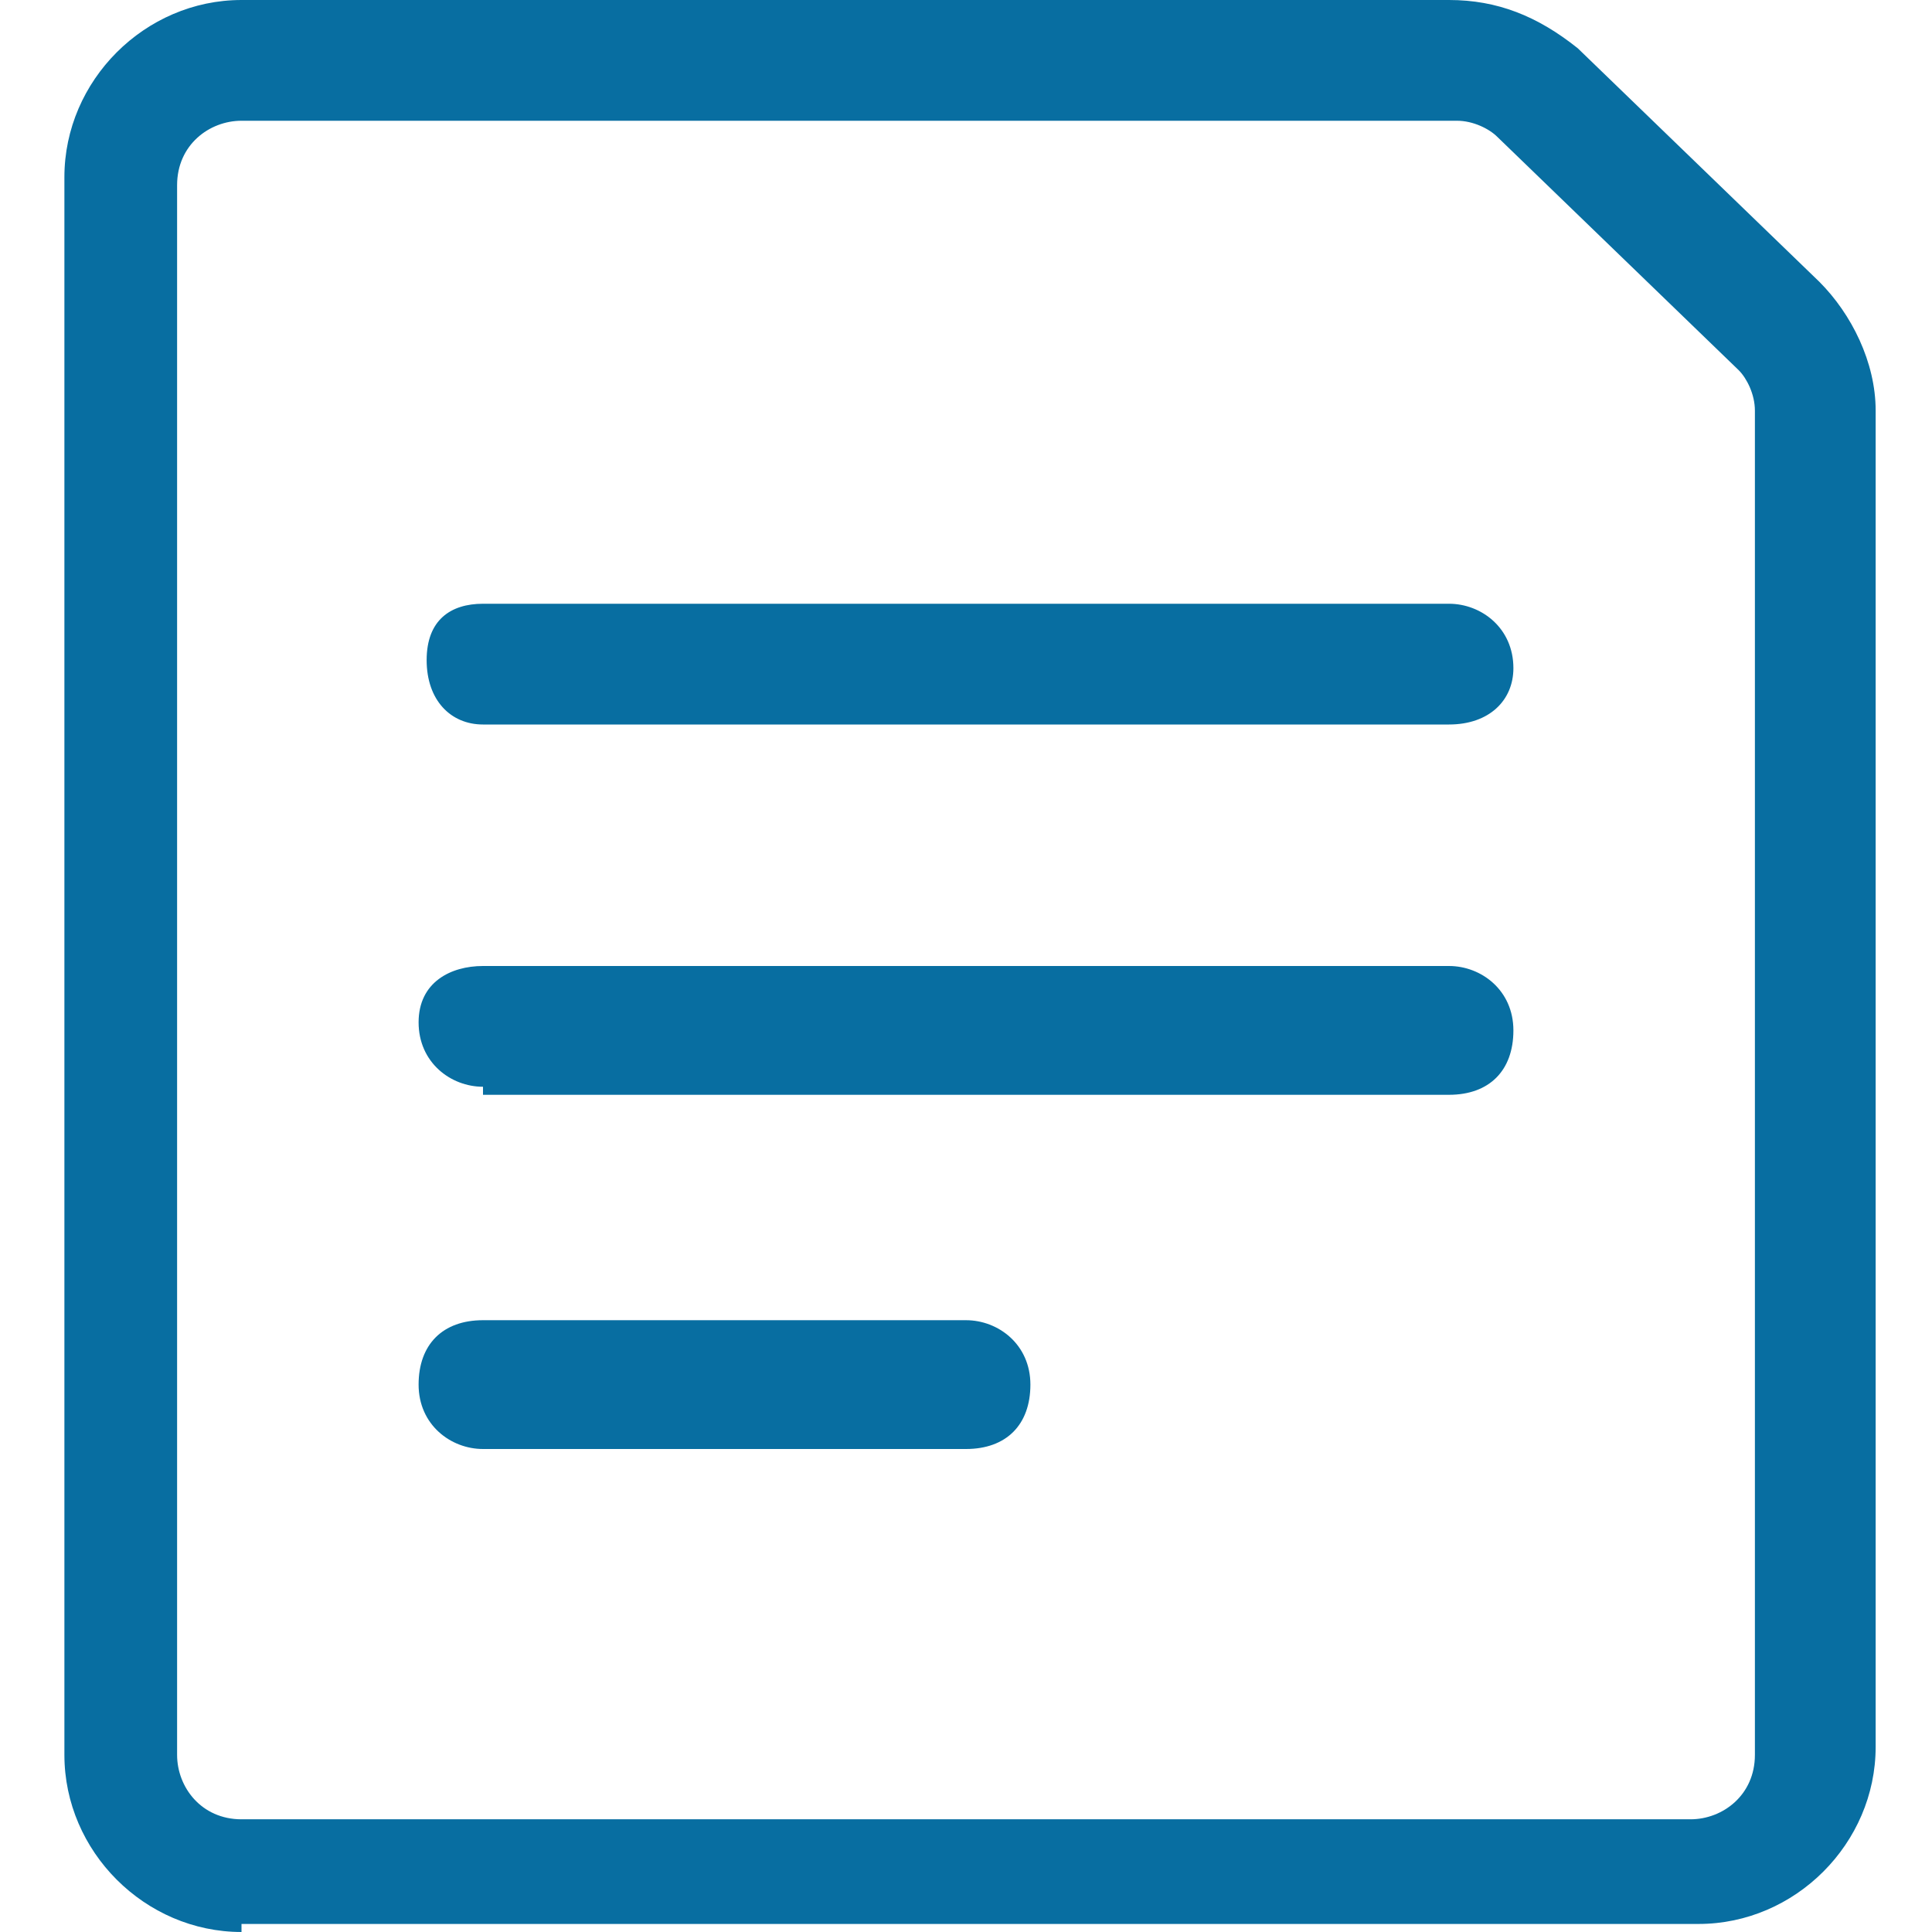 <?xml version="1.0" encoding="utf-8"?>
<!-- Generator: Adobe Illustrator 25.4.1, SVG Export Plug-In . SVG Version: 6.00 Build 0)  -->
<svg version="1.1" id="Layer_1" xmlns="http://www.w3.org/2000/svg" xmlns:xlink="http://www.w3.org/1999/xlink" x="0px" y="0px"
	 viewBox="0 0 24 24" style="enable-background:new 0 0 24 24;" xml:space="preserve">
<style type="text/css">
	.st0{fill:#086EA1;}
</style>
<g>
	<path class="st0" d="M3,24c-1.2,0-2.2-1-2.2-2.2V2.2C0.8,1,1.8,0,3,0h15c0.6,0,1.1,0.2,1.6,0.6l3,2.9c0.4,0.4,0.7,1,0.7,1.6v16.6
		c0,1.2-1,2.2-2.2,2.2H3z M3,1.5c-0.4,0-0.8,0.3-0.8,0.8v19.5c0,0.4,0.3,0.8,0.8,0.8h18c0.4,0,0.8-0.3,0.8-0.8V5.1
		c0-0.2-0.1-0.4-0.2-0.5l-3-2.9c-0.1-0.1-0.3-0.2-0.5-0.2H3z"/>
	<path class="st0" d="M6,9C5.6,9,5.3,8.7,5.3,8.2S5.6,7.5,6,7.5h12c0.4,0,0.8,0.3,0.8,0.8C18.8,8.7,18.5,9,18,9H6z"/>
	<path class="st0" d="M6,13.5c-0.4,0-0.8-0.3-0.8-0.8S5.6,12,6,12h12c0.4,0,0.8,0.3,0.8,0.8s-0.3,0.8-0.8,0.8H6z"/>
	<path class="st0" d="M6,18c-0.4,0-0.8-0.3-0.8-0.8s0.3-0.8,0.8-0.8h6c0.4,0,0.8,0.3,0.8,0.8S12.5,18,12,18H6z"/>
</g>
</svg>
